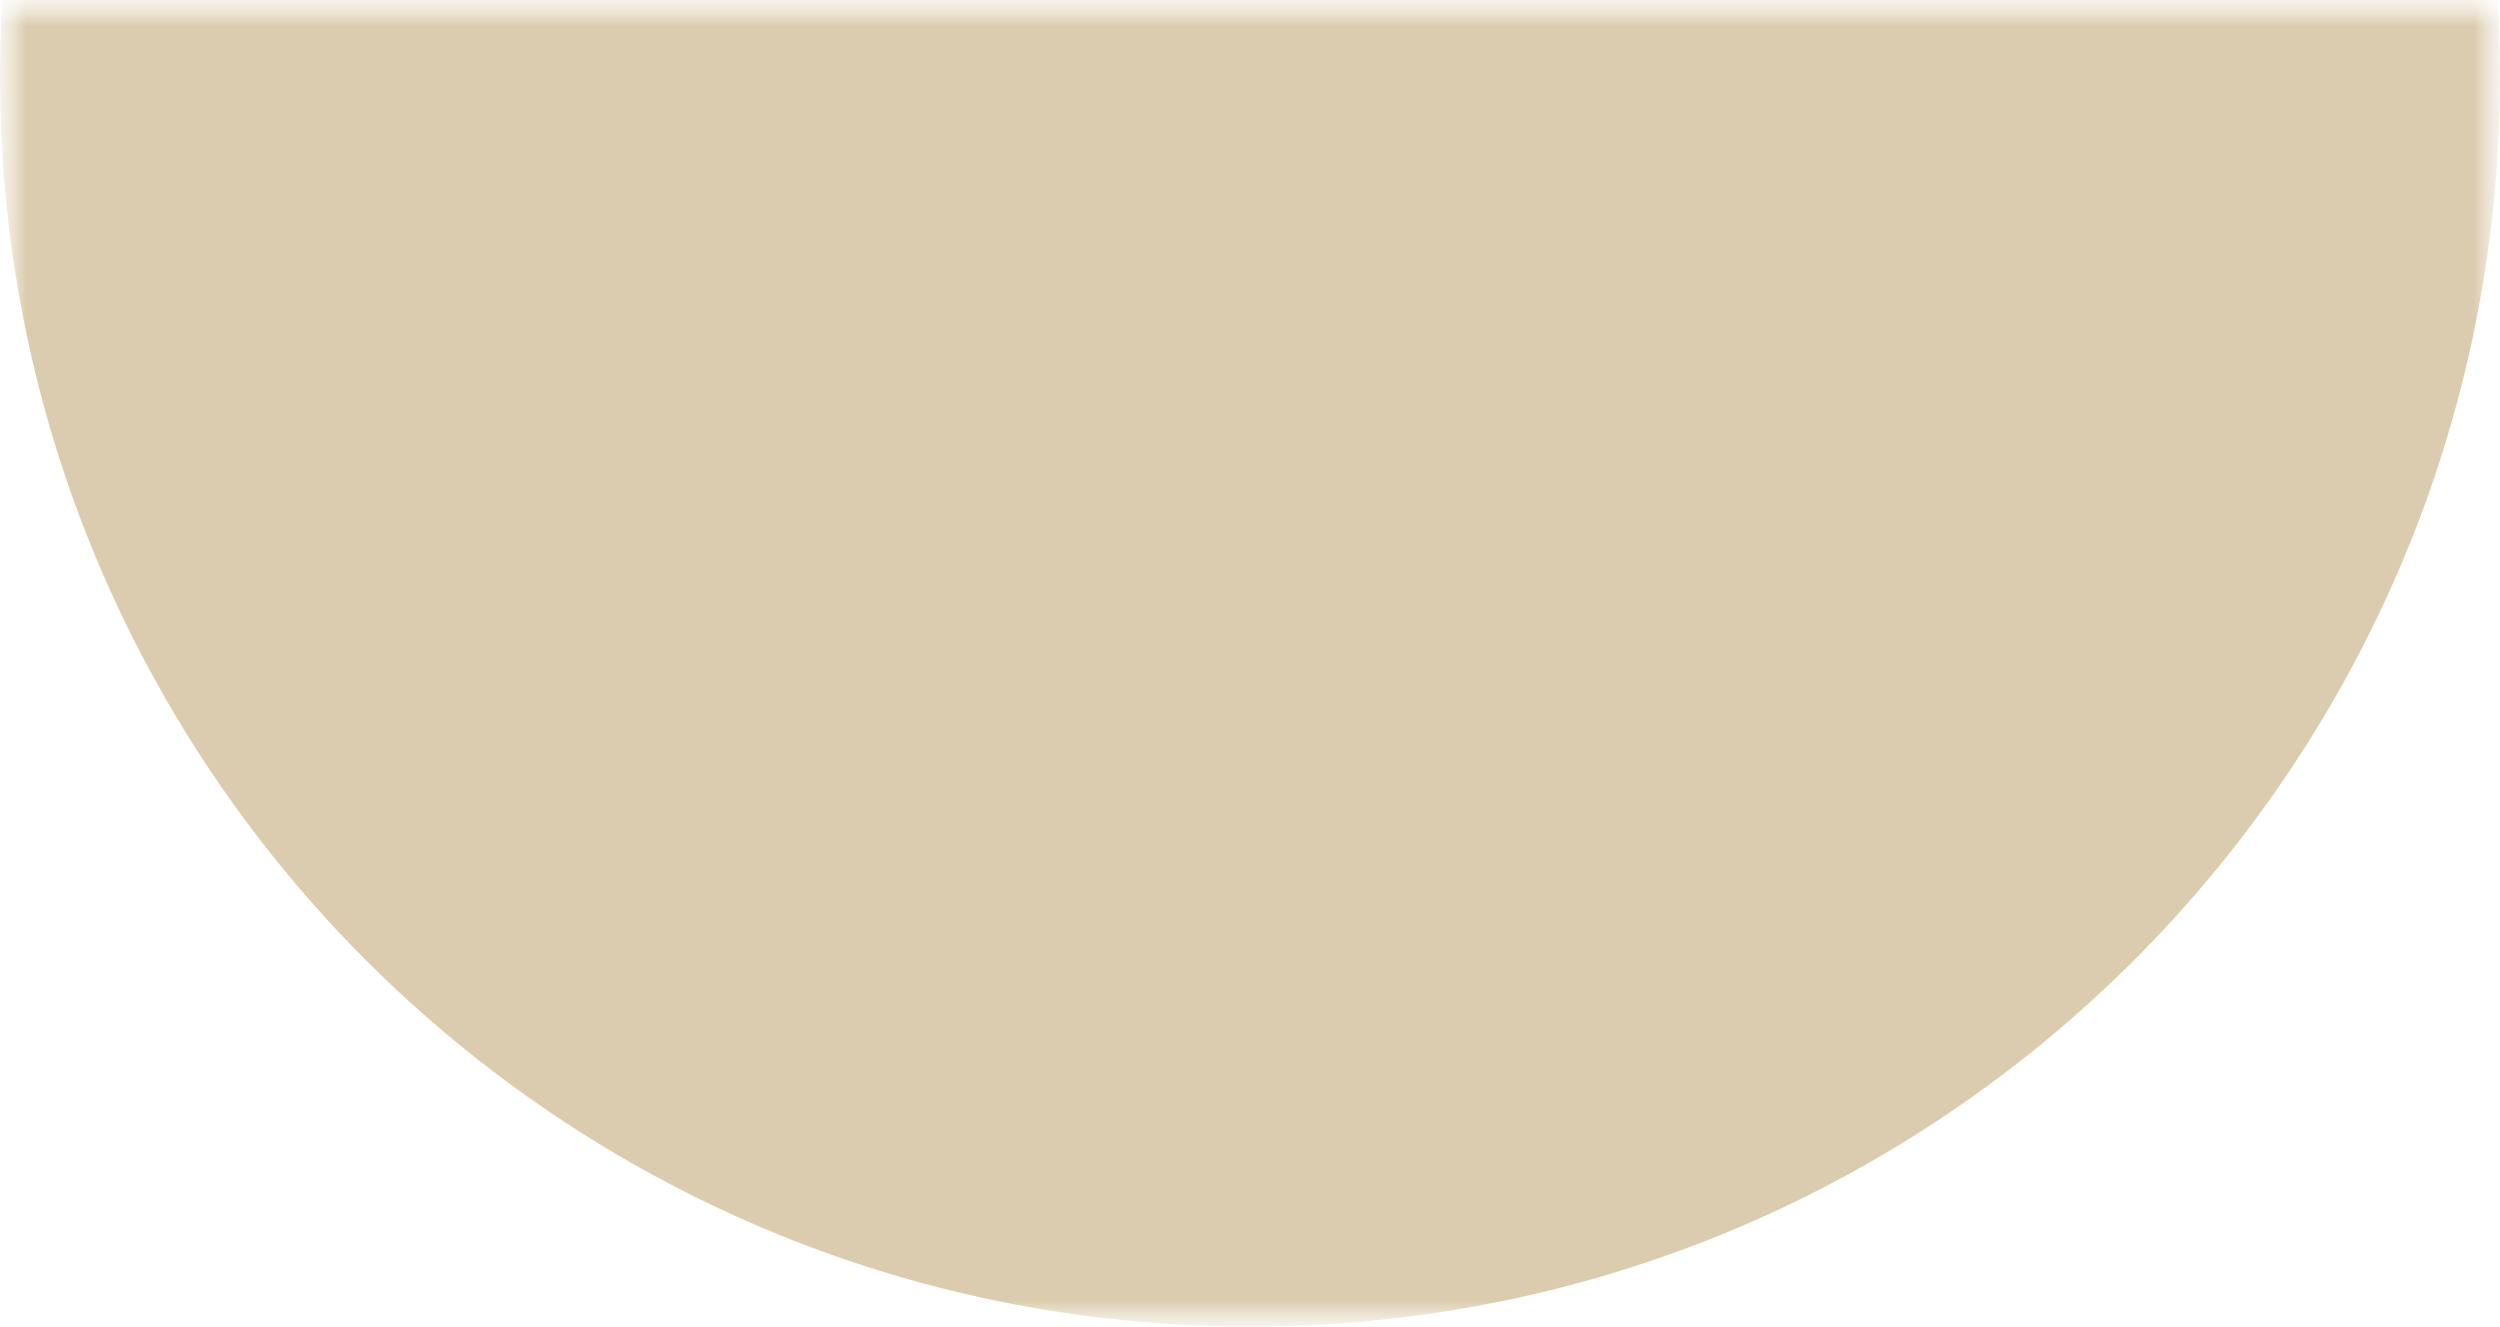 <svg width="49" height="26" viewBox="0 0 49 26" fill="none" xmlns="http://www.w3.org/2000/svg">
<g clip-path="url(#clip0_3912_292)">
<mask id="mask0_3912_292" style="mask-type:luminance" maskUnits="userSpaceOnUse" x="0" y="0" width="49" height="26">
<path d="M49 0H0V26H49V0Z" fill="white"/>
</mask>
<g mask="url(#mask0_3912_292)">
<mask id="mask1_3912_292" style="mask-type:alpha" maskUnits="userSpaceOnUse" x="0" y="0" width="49" height="26">
<path d="M49 0H0V26H49V0Z" fill="#CF5757"/>
</mask>
<g mask="url(#mask1_3912_292)">
<path d="M24.5 26C38.031 26 49 15.031 49 1.5C49 -12.031 38.031 -23 24.5 -23C10.969 -23 0 -12.031 0 1.5C0 15.031 10.969 26 24.5 26Z" fill="#DCCCAF"/>
</g>
</g>
</g>
<defs>
<clipPath id="clip0_3912_292">
<rect width="49" height="26" fill="white"/>
</clipPath>
</defs>
</svg>

